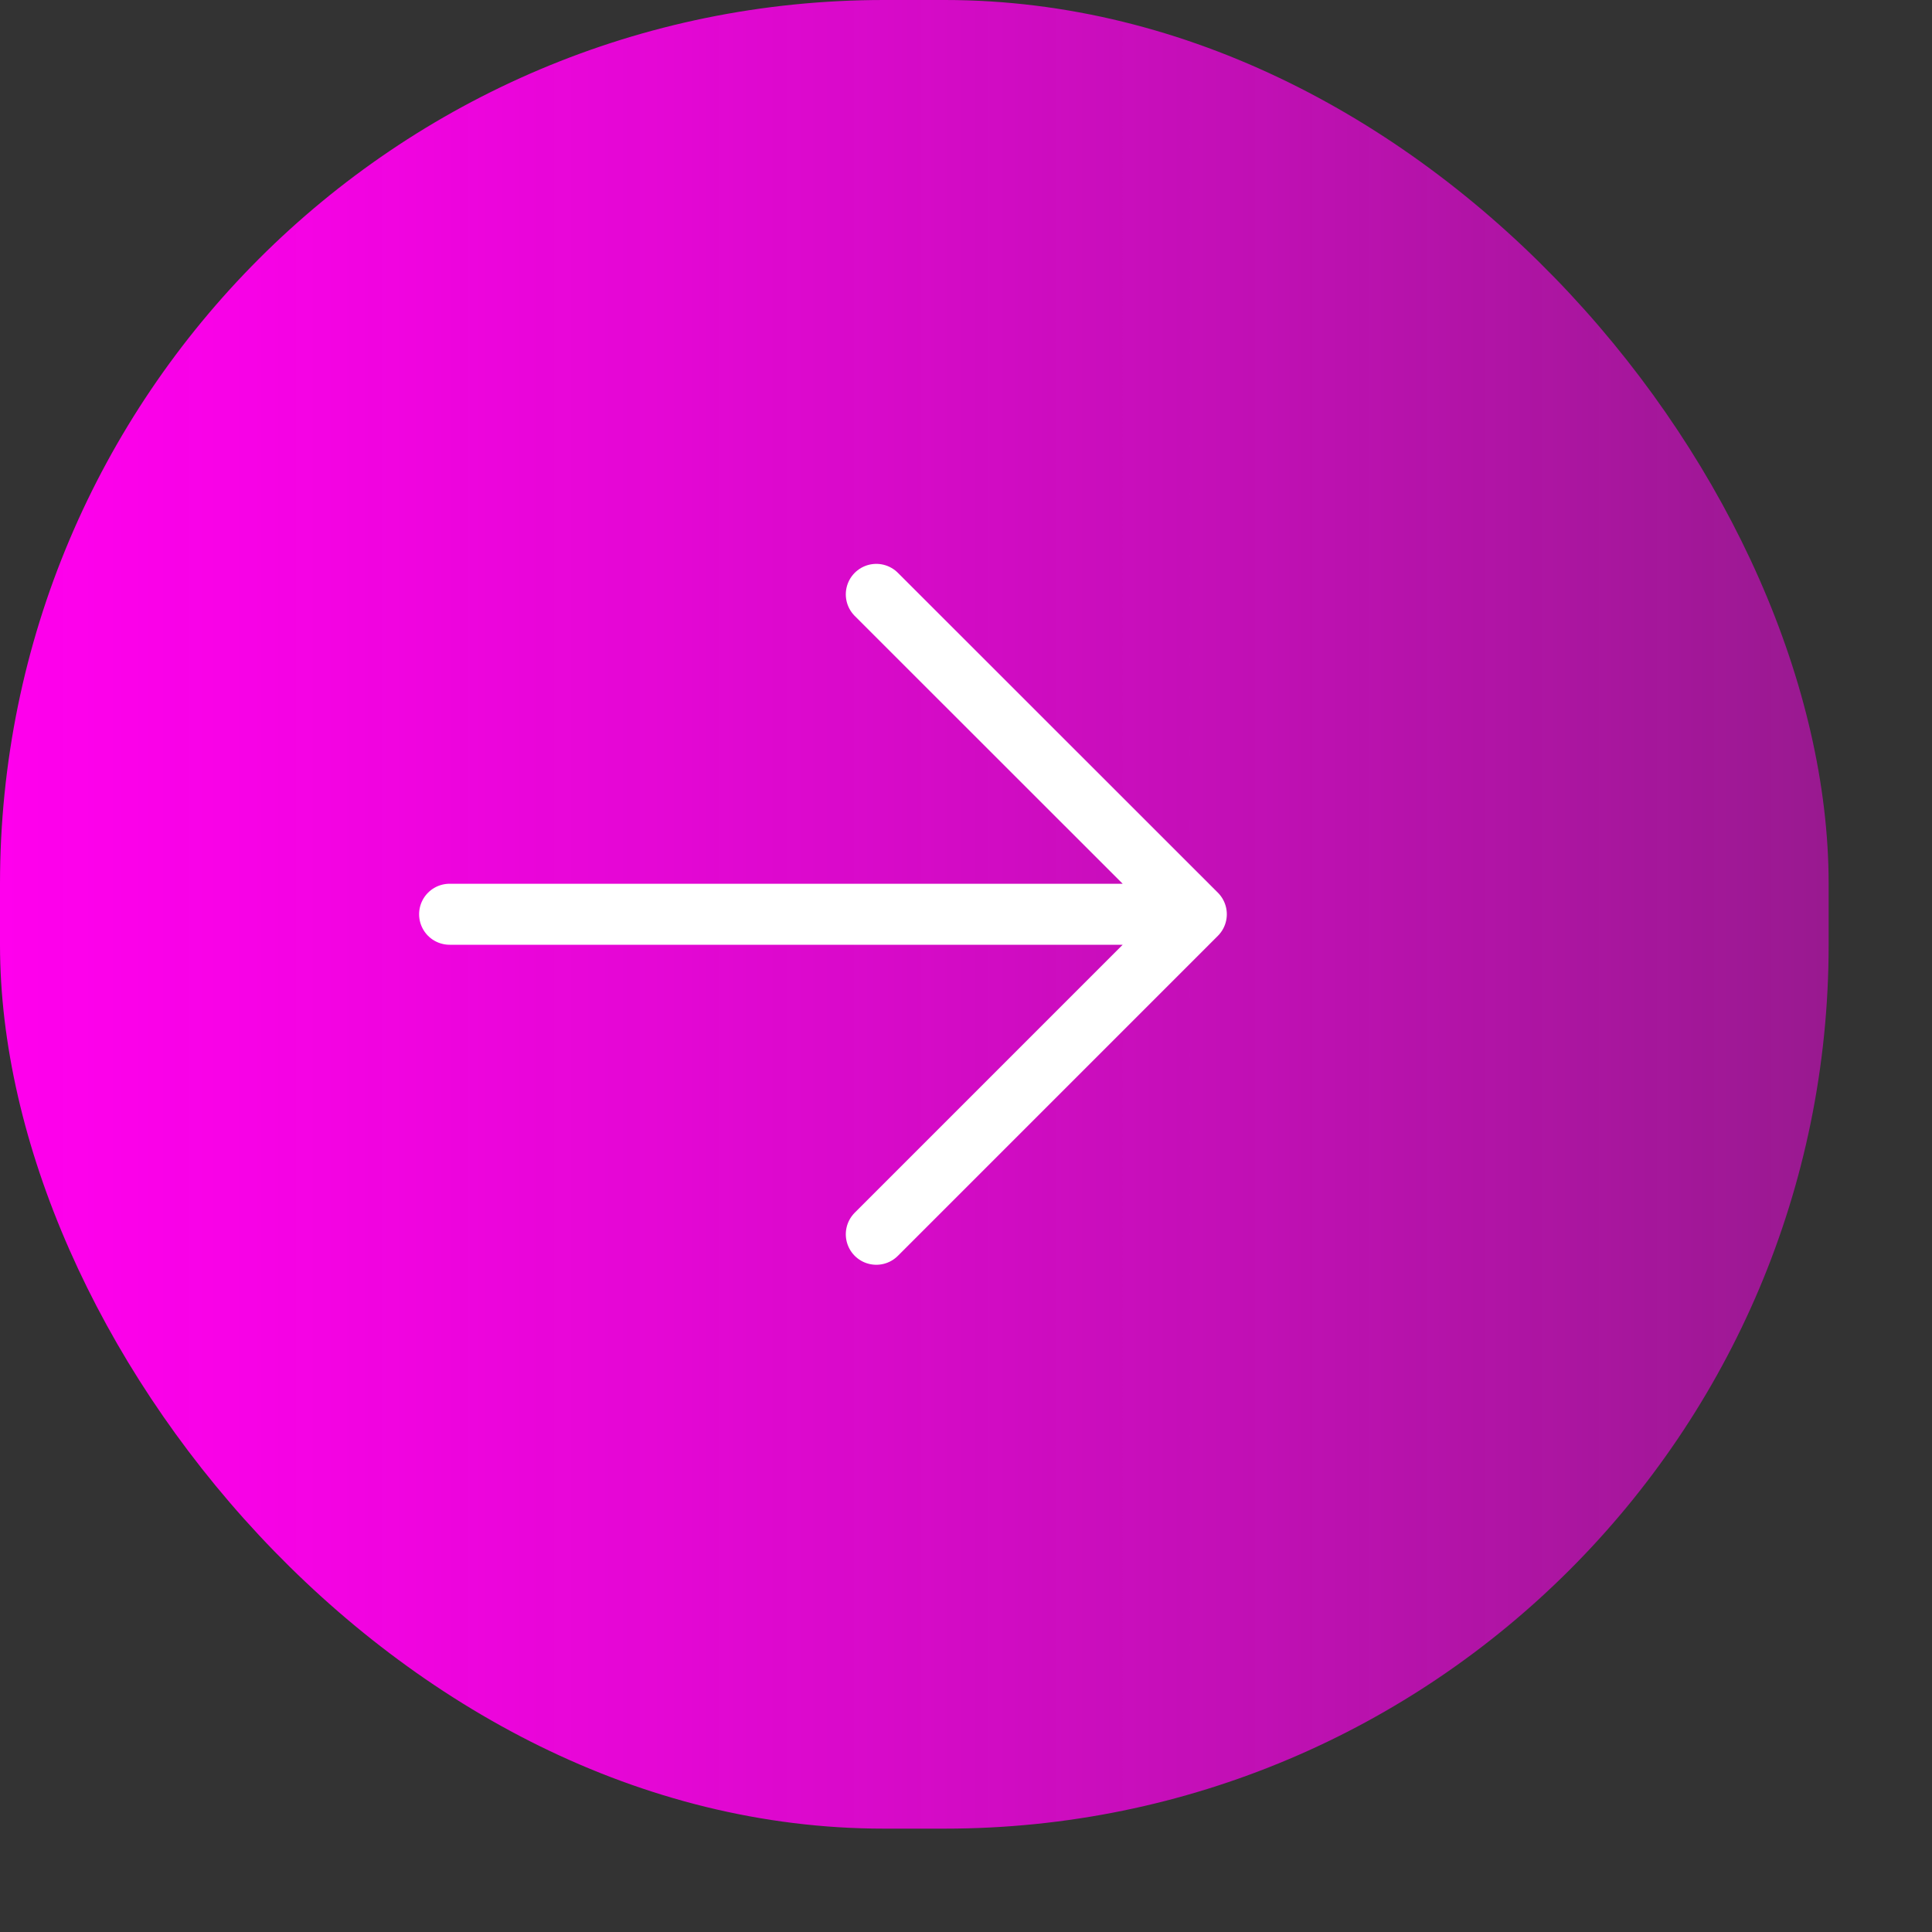 <?xml version="1.0" encoding="utf-8"?>
<svg xmlns="http://www.w3.org/2000/svg" fill="none" height="100%" overflow="visible" preserveAspectRatio="none" style="display: block;" viewBox="0 0 14 14" width="100%">
<rect x="0" y="0" width="14" height="14" fill="#333333" stroke="none"/>
<g id="Frame 2854">
<rect fill="url(#paint0_linear_0_1356)" height="13.251" rx="6.405" width="13.251"/>
<g id="majesticons:arrow-up">
<path d="M8.669 6.625L6.35 8.944M8.669 6.625L6.35 4.307M8.669 6.625L3.258 6.625" id="Vector" stroke="white" stroke-linecap="round" stroke-width="0.442"/>
</g>
</g>
<defs>
<linearGradient gradientUnits="userSpaceOnUse" id="paint0_linear_0_1356" x1="0" x2="13.251" y1="6.625" y2="6.625">
<stop stop-color="#FF00ED"/>
<stop offset="0.14" stop-color="#FF00ED" stop-opacity="0.96"/>
<stop offset="0.38" stop-color="#FF00ED" stop-opacity="0.86"/>
<stop offset="0.68" stop-color="#FF00ED" stop-opacity="0.7"/>
<stop offset="1" stop-color="#FF00ED" stop-opacity="0.5"/>
</linearGradient>
</defs>
</svg>